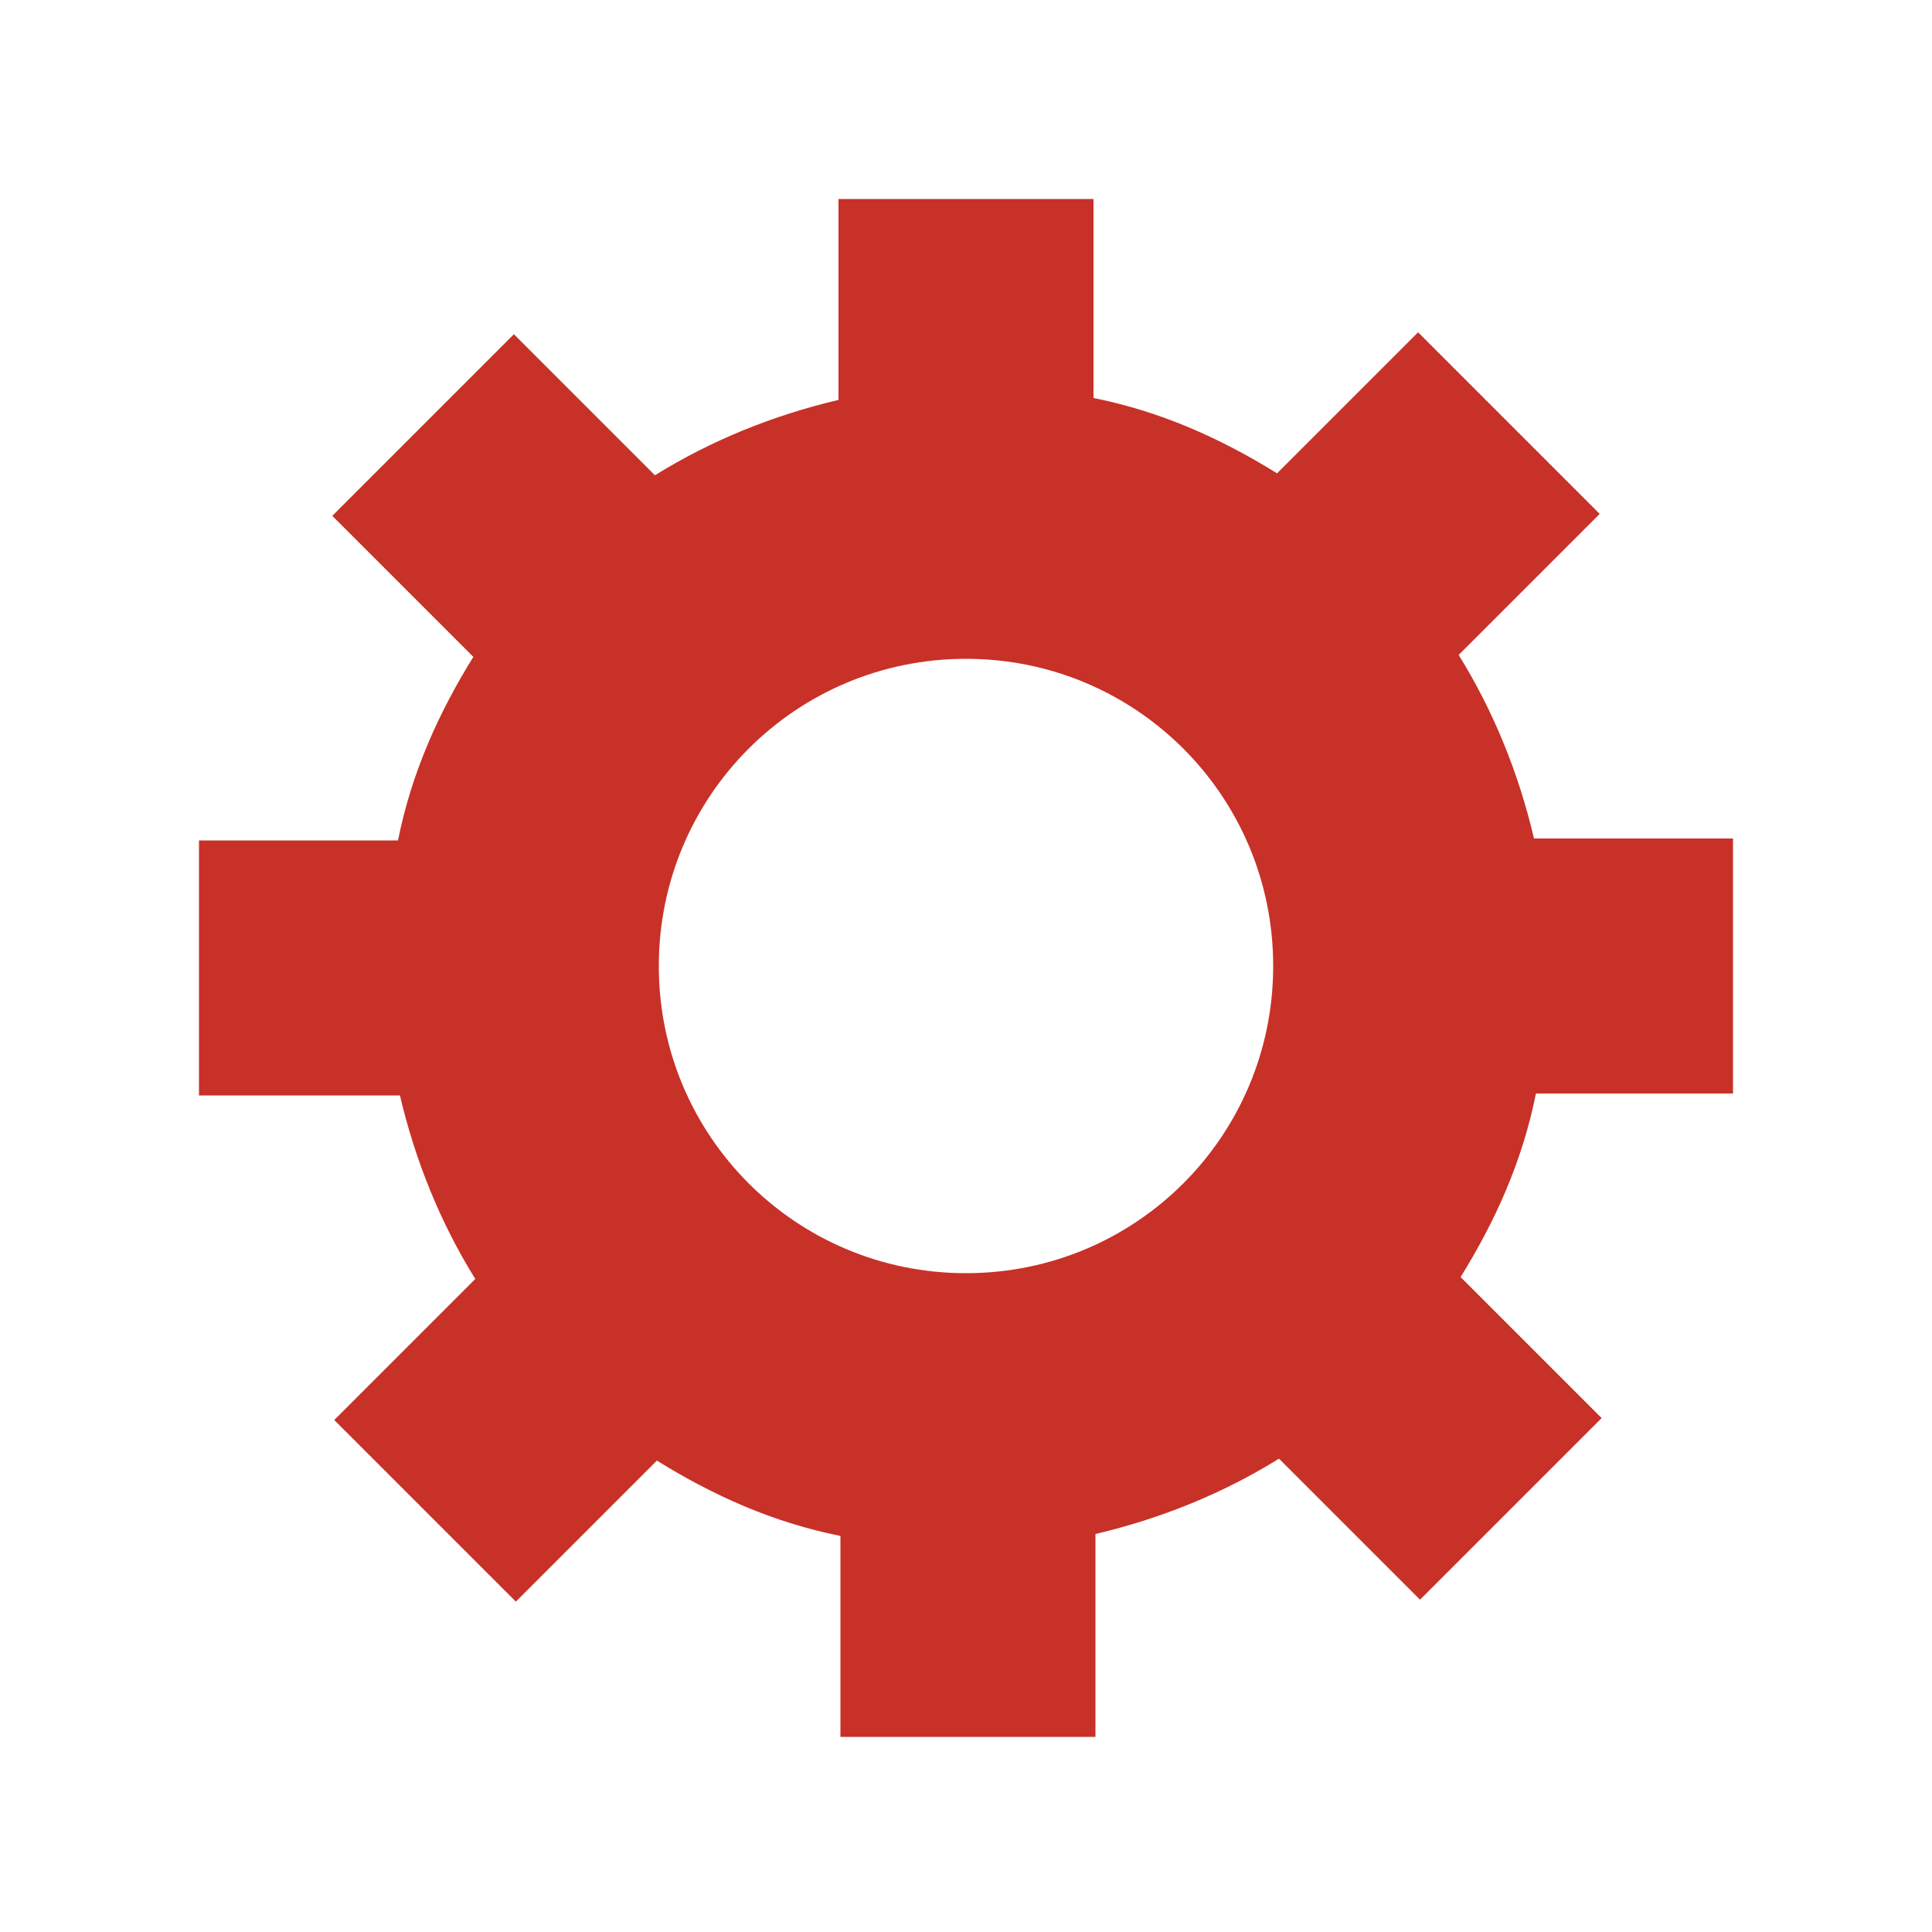 <?xml version="1.0" encoding="utf-8"?>
<!-- Generator: Adobe Illustrator 28.2.0, SVG Export Plug-In . SVG Version: 6.00 Build 0)  -->
<svg version="1.1" id="_レイヤー_2" xmlns="http://www.w3.org/2000/svg" xmlns:xlink="http://www.w3.org/1999/xlink" x="0px"
	 y="0px" viewBox="0 0 100 100" style="enable-background:new 0 0 100 100;" xml:space="preserve">
<style type="text/css">
	.st0{fill:#C83128;}
	.st1{fill:none;}
</style>
<g id="_歯車">
	<g id="system">
		<path id="gear" class="st0" d="M89.7,56.6V43.4H79.4c-0.8-3.4-2.1-6.6-3.9-9.5l7.3-7.3l-9.4-9.4l-7.3,7.3c-2.9-1.8-6-3.2-9.5-3.9
			V10.3H43.4v10.4c-3.4,0.8-6.6,2.1-9.5,3.9l-7.3-7.3l-9.4,9.4l7.3,7.3c-1.8,2.9-3.2,6-3.9,9.5H10.3v13.2h10.4
			c0.8,3.4,2.1,6.6,3.9,9.5l-7.3,7.3l9.4,9.4l7.3-7.3c2.9,1.8,6,3.2,9.5,3.9v10.4h13.2V79.4c3.4-0.8,6.6-2.1,9.5-3.9l7.3,7.3
			l9.4-9.4l-7.3-7.3c1.8-2.9,3.2-6,3.9-9.5L89.7,56.6L89.7,56.6z M50,65.9c-8.8,0-15.9-7.1-15.9-15.9S41.2,34.1,50,34.1
			S65.9,41.2,65.9,50S58.8,65.9,50,65.9z"/>
		<rect class="st1" width="100" height="100"/>
	</g>
</g>
</svg>
